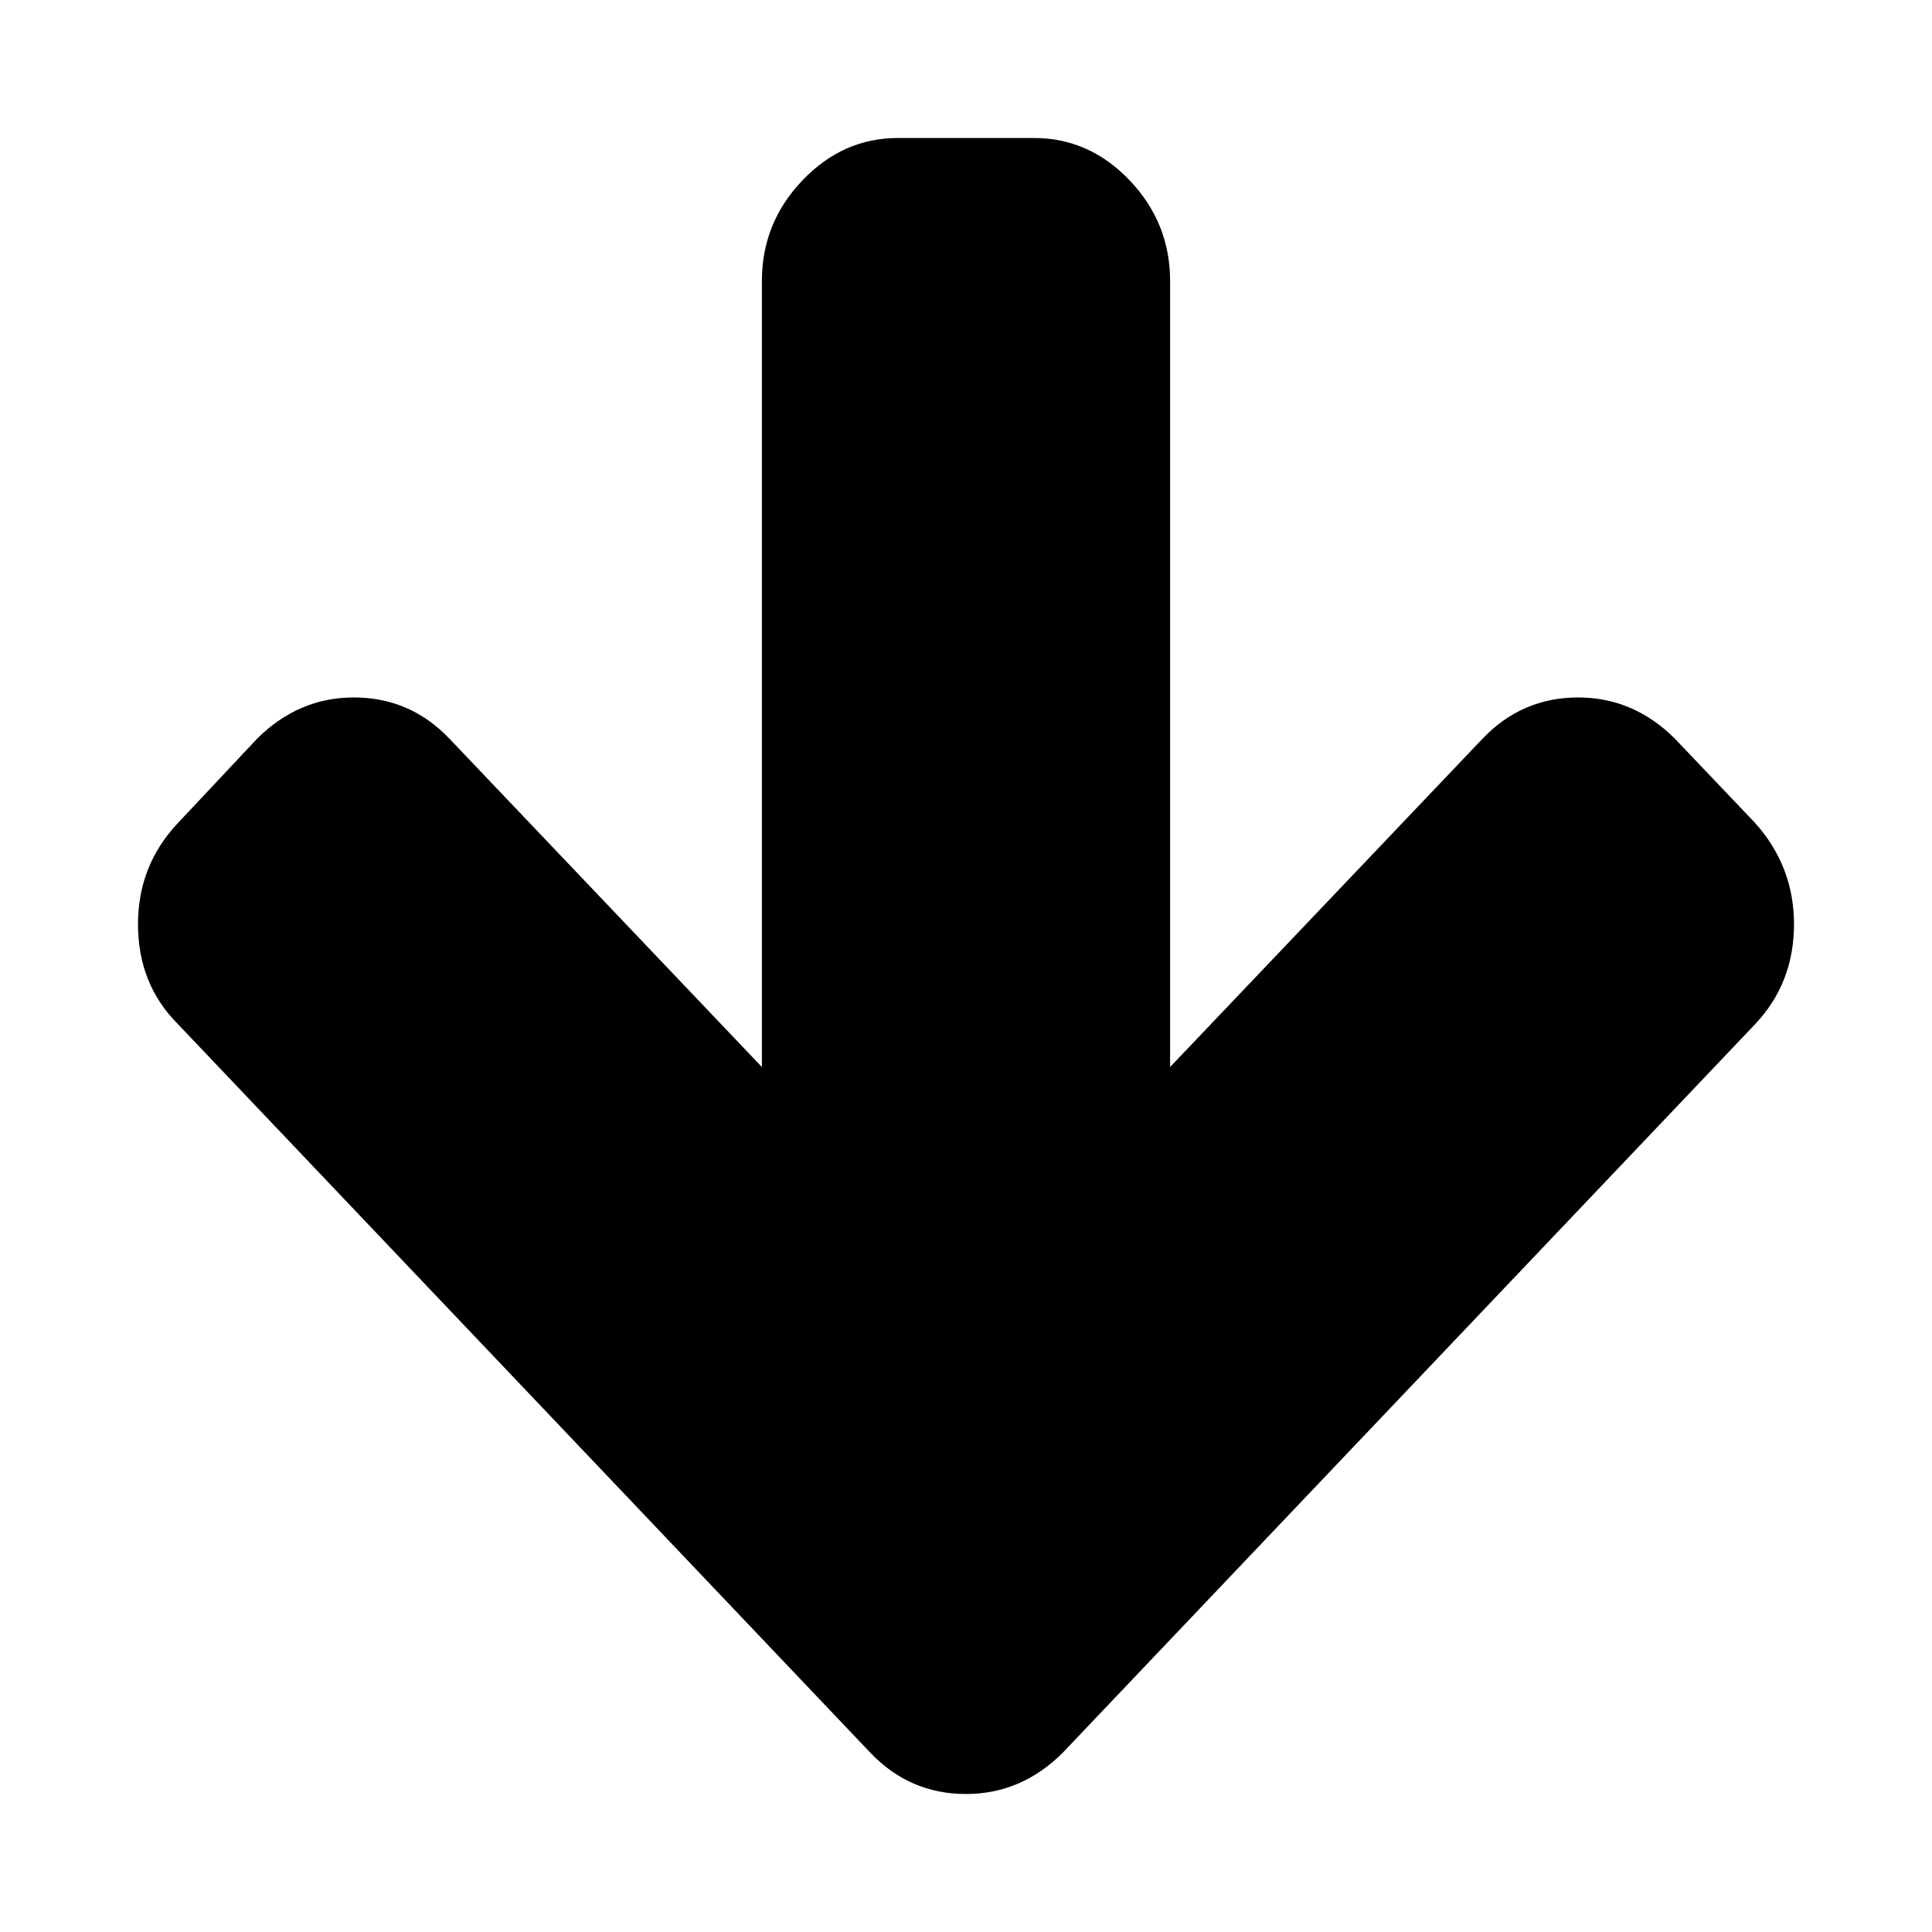 <?xml version="1.0" encoding="utf-8"?>
<svg fill="#000000" width="800px" height="800px" viewBox="0 0 14 14" role="img" focusable="false" aria-hidden="true" xmlns="http://www.w3.org/2000/svg"><path d="m 13,6.697 q 0,0.429 -0.285,0.728 L 7.701,12.701 Q 7.401,13 7,13 6.592,13 6.307,12.701 L 1.293,7.425 Q 1,7.134 1,6.697 1,6.268 1.293,5.96 L 1.863,5.353 Q 2.163,5.054 2.564,5.054 q 0.408,0 0.693,0.299 L 5.521,7.732 V 2.036 q 0,-0.421 0.293,-0.728 Q 6.107,1 6.507,1 H 7.493 Q 7.893,1 8.186,1.307 8.479,1.615 8.479,2.036 V 7.732 l 2.264,-2.379 q 0.285,-0.299 0.693,-0.299 0.401,0 0.701,0.299 l 0.578,0.607 Q 13,6.276 13,6.697 z"/></svg>